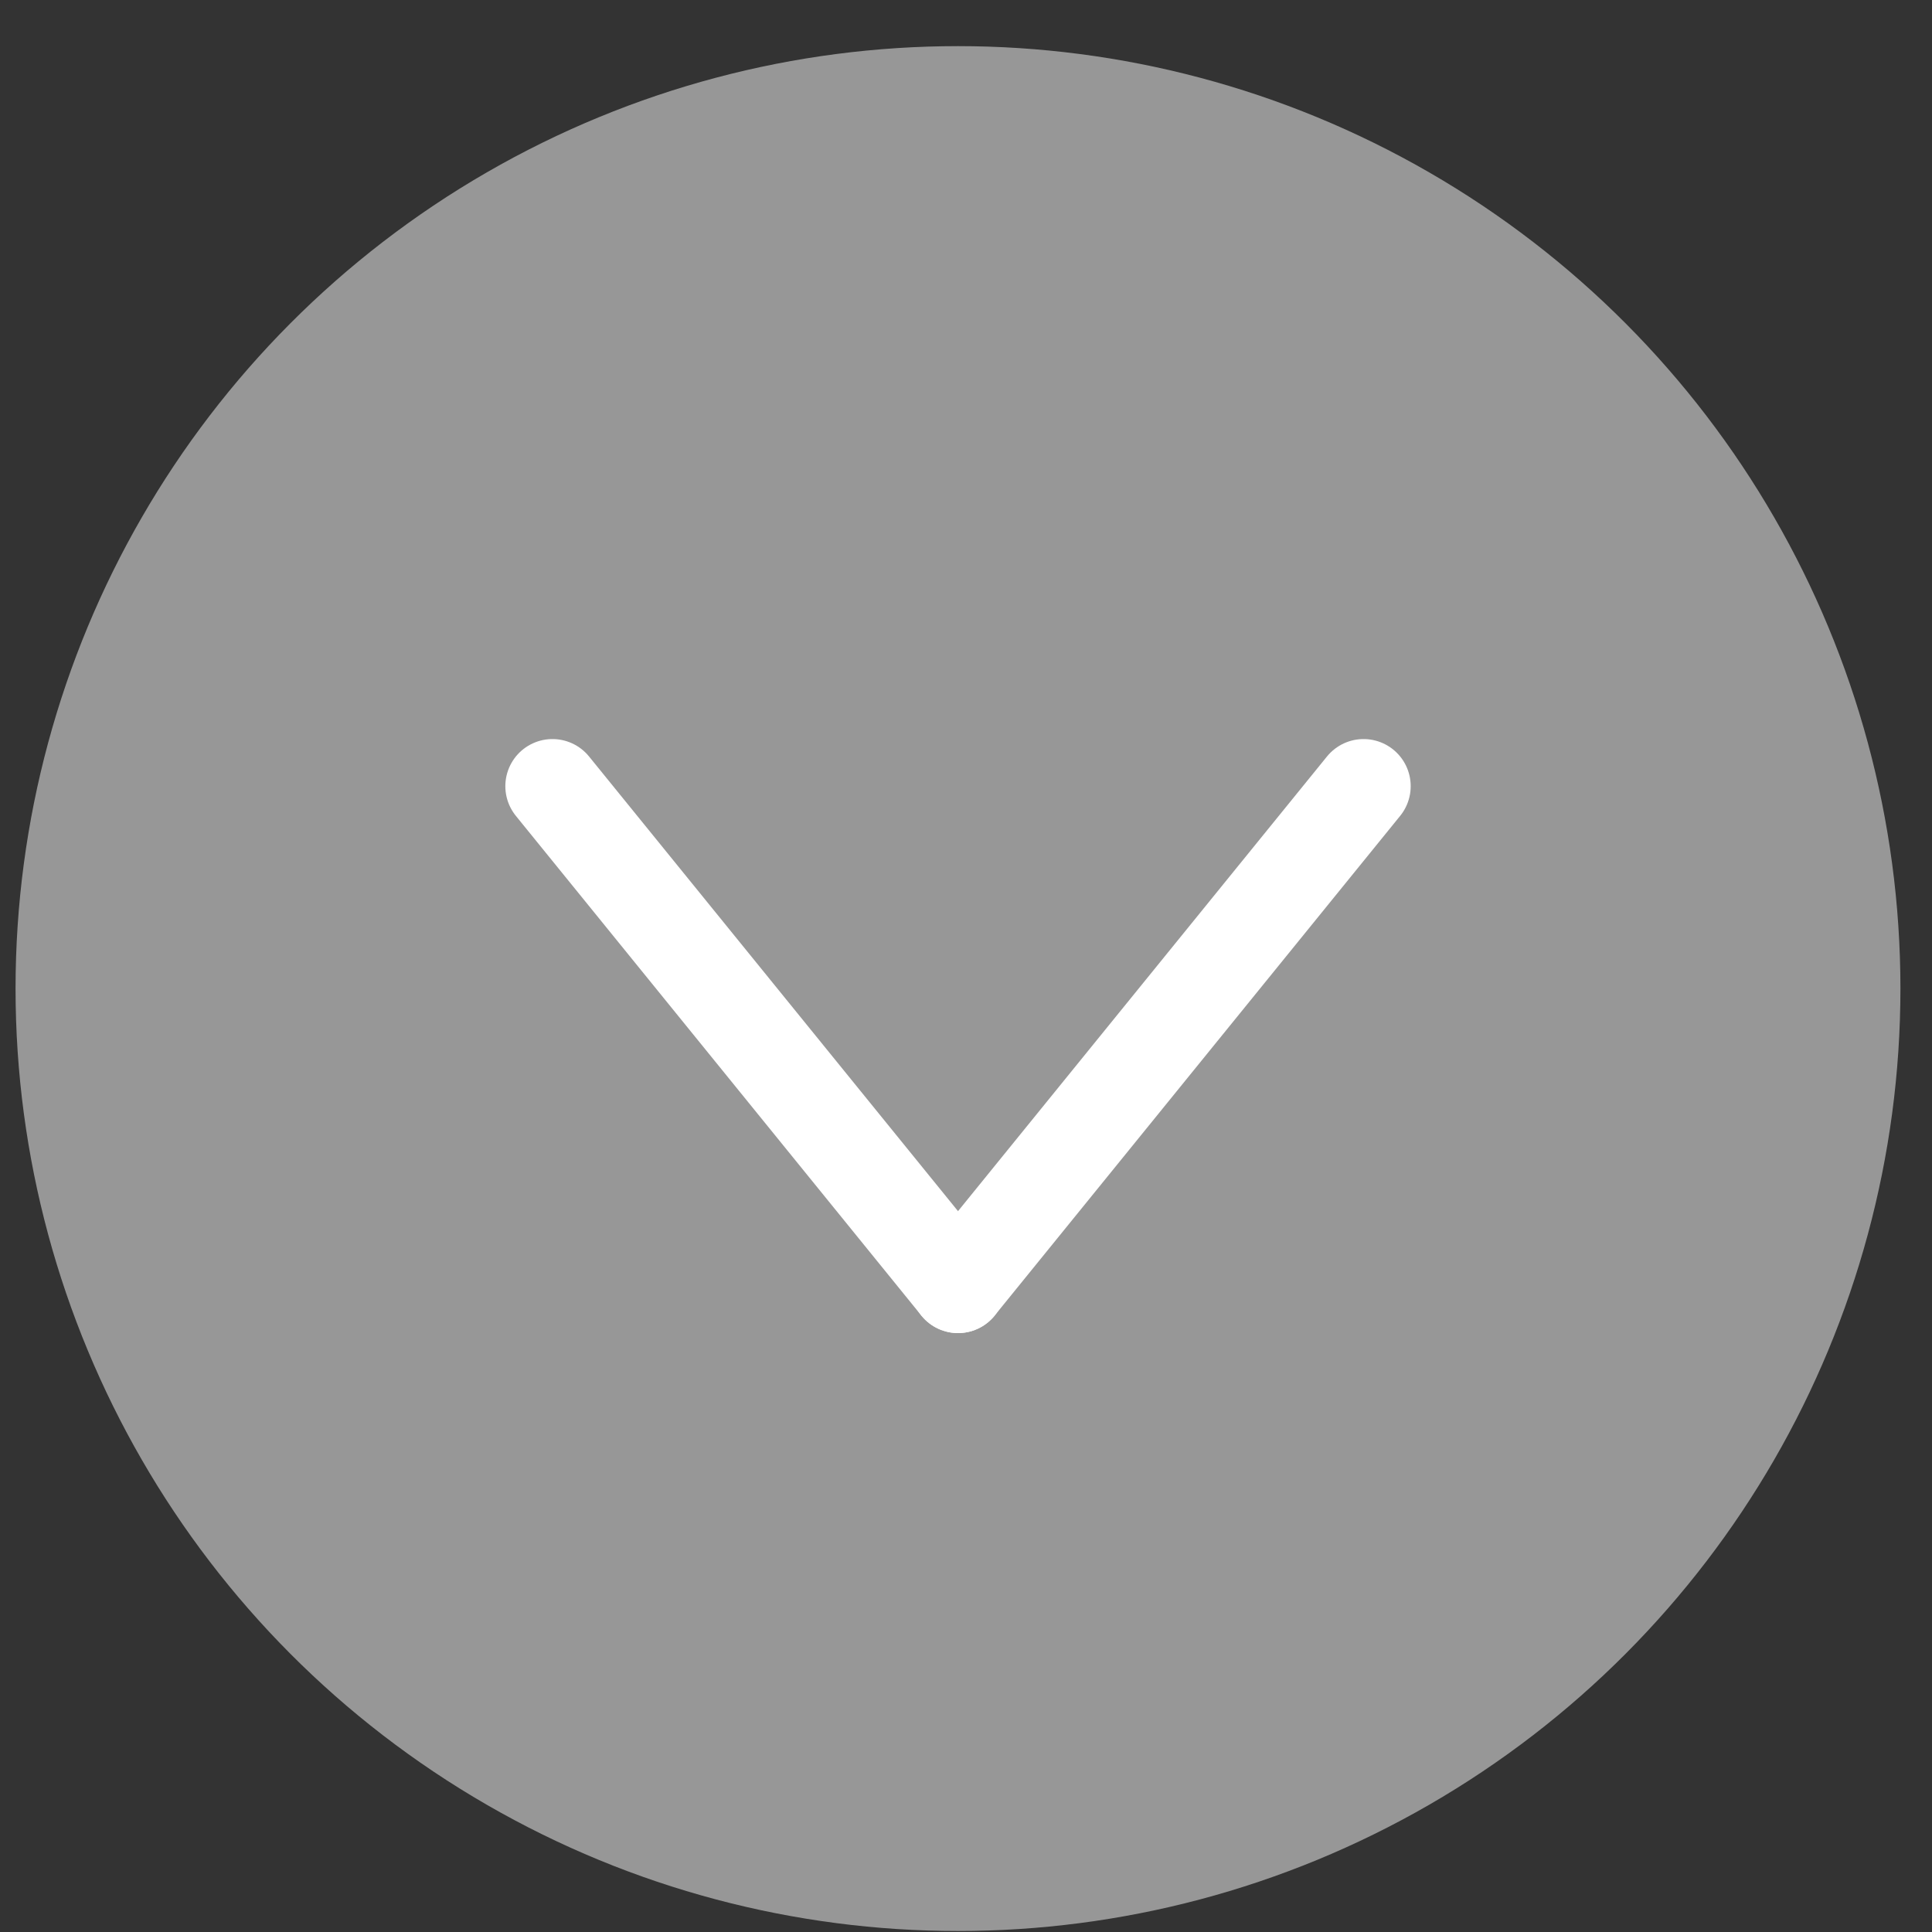 <svg width="41" height="41" viewBox="0 0 41 41" fill="none" xmlns="http://www.w3.org/2000/svg">
<rect x="0" y="0" width="41" height="41" fill="#333333" stroke="none"/>
<circle cx="20.33" cy="20.979" r="20" fill="#979797"/>
<path d="M11.724 16.684L20.331 27.29" stroke="white" stroke-width="2" stroke-linecap="round"/>
<path d="M28.937 16.684L20.33 27.29" stroke="white" stroke-width="2" stroke-linecap="round"/>
</svg>
